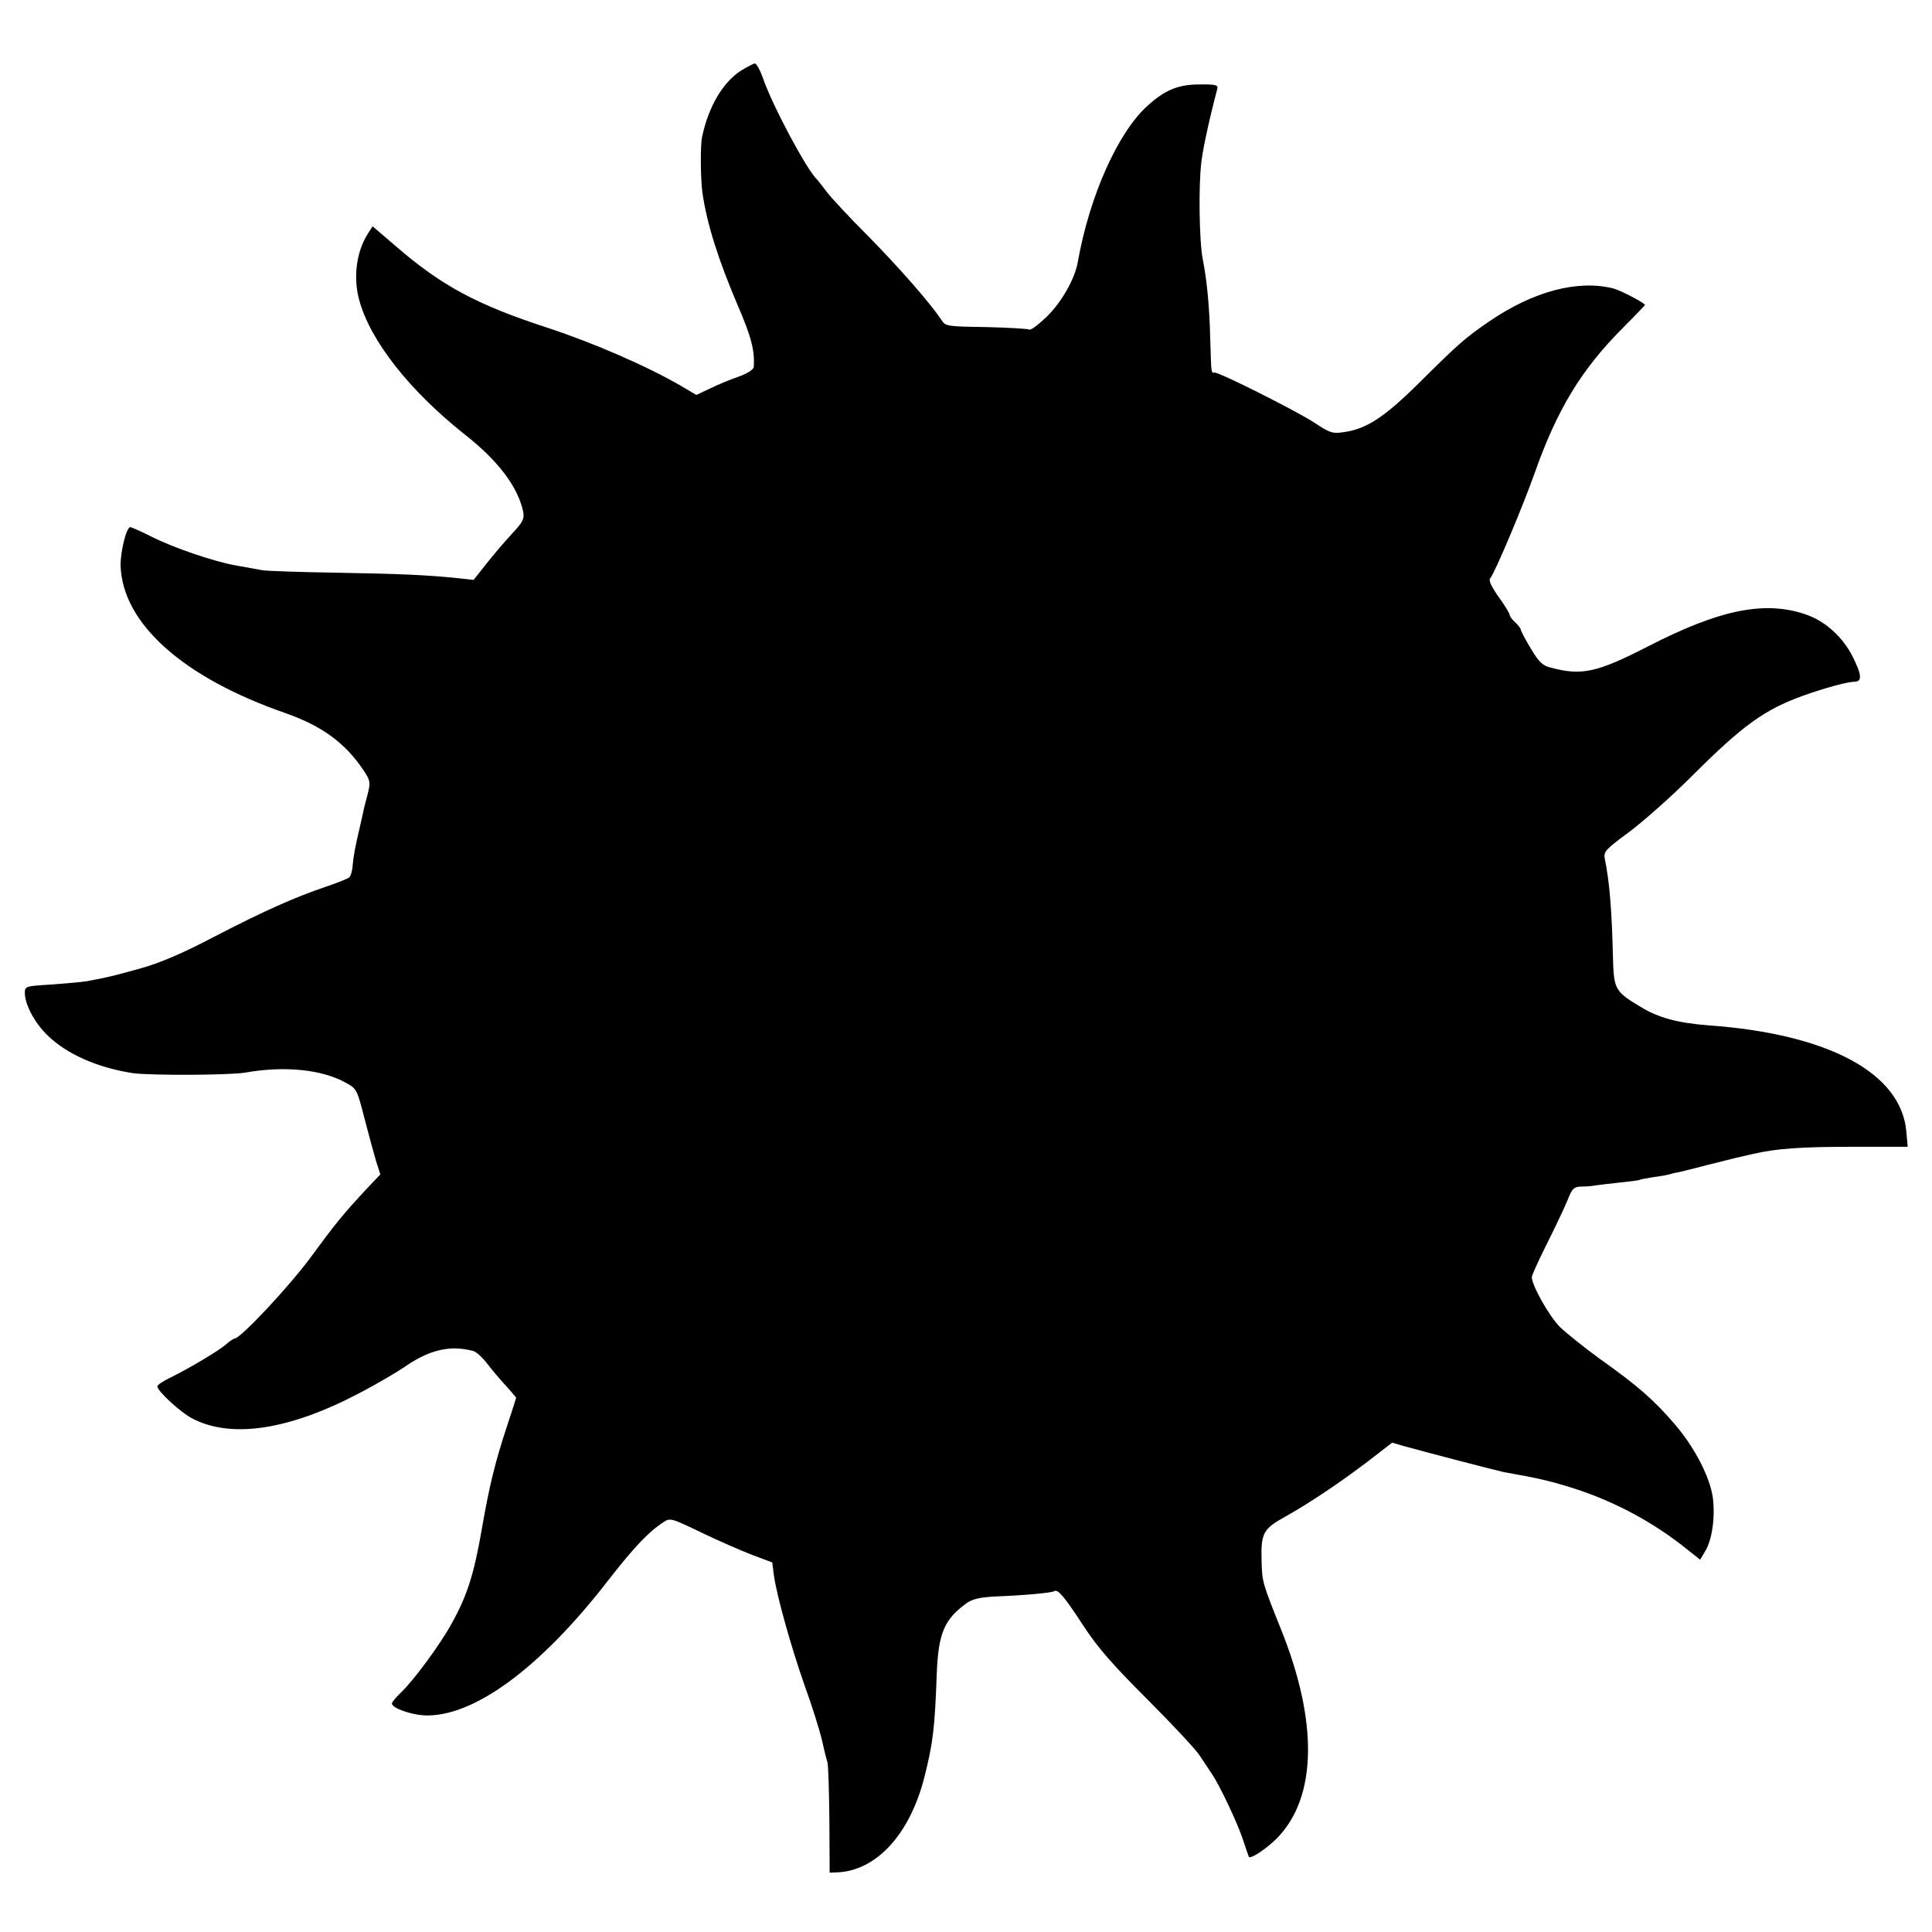 <?xml version="1.0" standalone="no"?>
<!DOCTYPE svg PUBLIC "-//W3C//DTD SVG 20010904//EN"
 "http://www.w3.org/TR/2001/REC-SVG-20010904/DTD/svg10.dtd">
<svg version="1.0" xmlns="http://www.w3.org/2000/svg"
 width="700pt" height="700pt" viewBox="0 0 700 700"
 preserveAspectRatio="xMidYMid meet">
<g transform="translate(0,700) scale(0.1,-0.1)"
fill="#000000" stroke="none">
<path d="M2683 6743 c-65 -43 -116 -130 -139 -238 -7 -30 -6 -151 1 -203 16
-112 57 -242 129 -411 48 -111 61 -161 57 -221 -1 -9 -23 -23 -53 -34 -29 -10
-76 -29 -104 -43 l-51 -24 -54 32 c-122 71 -314 155 -484 211 -258 84 -386
153 -552 297 l-83 71 -16 -25 c-42 -64 -55 -158 -33 -240 39 -148 182 -330
384 -490 121 -95 193 -191 211 -281 4 -25 -2 -36 -42 -79 -25 -27 -67 -76 -92
-108 l-46 -58 -55 6 c-117 12 -213 16 -441 20 -129 2 -251 6 -270 9 -19 4 -62
11 -94 17 -80 14 -227 64 -308 105 -37 19 -72 34 -76 34 -14 0 -36 -89 -35
-140 7 -209 226 -405 598 -534 133 -47 216 -108 283 -208 24 -37 25 -42 14
-86 -7 -26 -15 -57 -17 -69 -3 -13 -7 -31 -9 -40 -19 -80 -25 -114 -28 -146
-1 -21 -7 -42 -13 -46 -5 -5 -44 -20 -85 -34 -115 -39 -224 -88 -404 -181
-114 -60 -196 -95 -268 -115 -97 -27 -117 -32 -193 -46 -16 -3 -74 -8 -127
-12 -97 -6 -98 -6 -98 -32 1 -42 36 -108 83 -153 69 -67 179 -116 307 -136 61
-9 354 -8 410 2 142 25 277 11 363 -37 39 -21 41 -25 67 -127 15 -58 34 -127
42 -155 l16 -50 -52 -55 c-86 -93 -108 -120 -200 -245 -77 -105 -255 -295
-276 -295 -4 0 -18 -9 -31 -21 -28 -24 -132 -86 -201 -120 -27 -13 -48 -27
-48 -32 0 -17 85 -95 126 -116 143 -75 354 -42 611 94 57 30 131 73 164 96 89
60 162 76 244 54 11 -3 34 -24 52 -48 18 -23 48 -59 68 -80 19 -21 35 -40 35
-41 0 -2 -14 -46 -31 -97 -46 -139 -66 -222 -94 -383 -28 -161 -53 -239 -109
-339 -42 -77 -139 -208 -185 -251 -17 -17 -31 -33 -31 -38 0 -16 63 -39 114
-43 177 -10 421 168 668 487 94 121 148 178 202 213 24 16 28 15 138 -38 62
-30 145 -66 184 -81 l72 -27 6 -47 c11 -77 63 -261 111 -398 26 -71 53 -158
62 -194 8 -36 17 -74 21 -85 3 -11 6 -105 7 -210 l1 -190 27 1 c142 6 263 137
316 344 31 123 38 176 45 376 6 147 27 197 109 256 22 15 48 21 110 24 102 4
198 13 207 19 13 8 36 -19 105 -125 53 -81 107 -142 232 -267 89 -89 175 -181
190 -204 15 -23 36 -54 45 -68 29 -43 95 -183 113 -241 10 -30 19 -56 20 -58
7 -8 64 30 101 67 146 148 151 422 14 761 -66 165 -67 168 -69 244 -3 101 6
117 86 161 89 50 198 123 303 203 l84 65 41 -12 c75 -21 340 -90 365 -95 126
-22 167 -32 250 -58 151 -48 294 -125 417 -225 l43 -34 19 32 c24 40 36 122
27 192 -10 74 -65 182 -139 268 -75 87 -133 138 -271 236 -55 40 -120 92 -144
115 -39 39 -102 151 -102 181 0 6 24 59 53 117 29 58 63 129 75 158 19 48 24
52 54 53 18 0 40 2 48 4 8 1 46 6 85 10 38 4 72 8 75 10 3 2 26 6 50 10 25 3
53 8 62 11 9 3 25 6 35 8 10 2 56 14 103 26 47 12 92 23 100 25 8 2 36 8 61
14 87 20 175 26 367 26 l194 0 -5 55 c-18 212 -282 354 -717 385 -113 9 -180
27 -246 67 -93 56 -97 63 -100 181 -4 167 -12 272 -30 358 -4 23 5 33 88 94
51 38 154 129 228 203 183 183 263 241 402 291 75 27 162 51 187 51 28 0 27
24 -5 88 -37 75 -102 133 -175 157 -147 49 -309 16 -566 -116 -187 -96 -242
-108 -354 -78 -30 7 -43 20 -73 70 -20 33 -36 64 -36 68 0 4 -9 16 -20 26 -11
10 -20 22 -20 27 0 5 -18 35 -40 65 -26 37 -37 60 -31 67 17 20 117 257 161
381 82 232 169 376 322 529 43 43 78 80 78 81 0 7 -88 53 -115 60 -129 32
-289 -10 -450 -120 -87 -60 -109 -79 -252 -221 -128 -127 -193 -169 -276 -180
-39 -6 -50 -2 -107 36 -67 43 -339 180 -359 180 -13 0 -12 -10 -16 120 -3 123
-12 213 -27 290 -13 65 -16 269 -5 355 6 49 28 151 58 265 3 12 -9 15 -67 14
-74 0 -123 -20 -185 -76 -108 -96 -212 -329 -254 -568 -11 -61 -58 -144 -112
-197 -30 -29 -59 -51 -64 -47 -6 3 -76 7 -157 9 -141 2 -147 3 -161 26 -41 61
-150 186 -264 302 -70 70 -139 144 -154 165 -15 20 -30 39 -33 42 -36 33 -162
268 -196 368 -10 28 -23 52 -29 52 -5 0 -29 -13 -52 -27z"/>
</g>
</svg>

